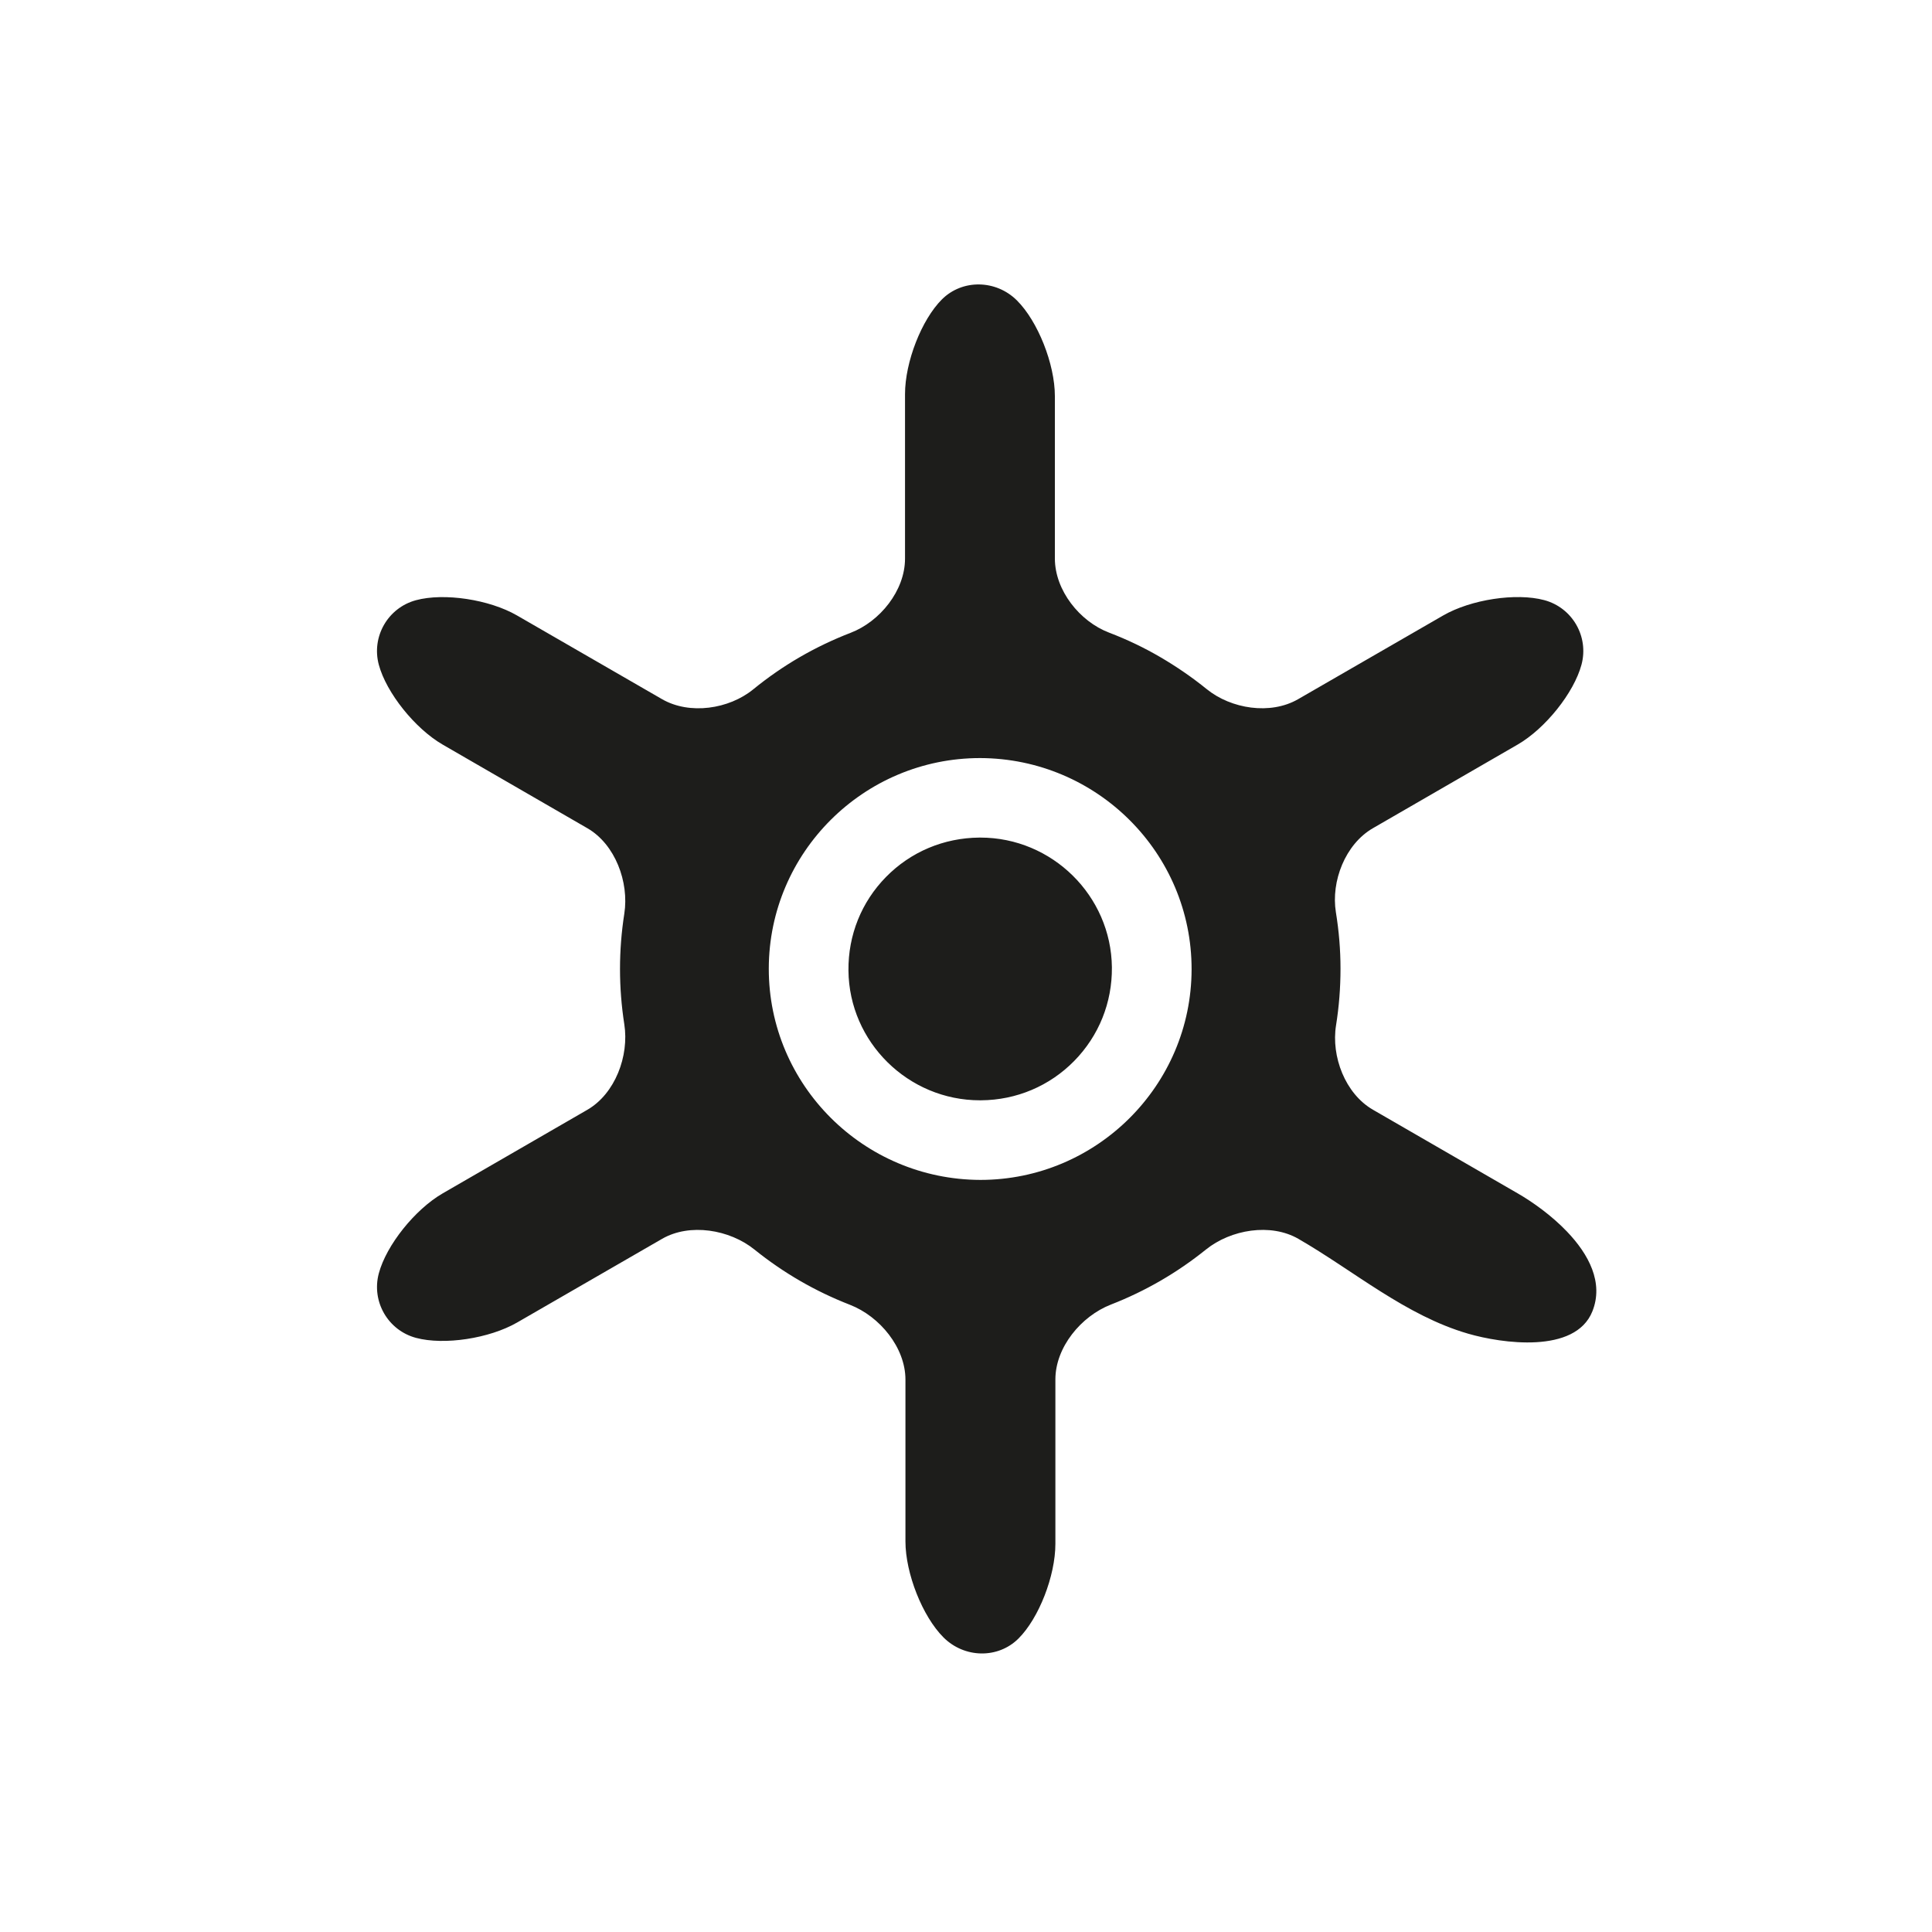 <?xml version="1.0" encoding="utf-8"?>
<!-- Generator: Adobe Illustrator 17.0.0, SVG Export Plug-In . SVG Version: 6.00 Build 0)  -->
<!DOCTYPE svg PUBLIC "-//W3C//DTD SVG 1.1//EN" "http://www.w3.org/Graphics/SVG/1.1/DTD/svg11.dtd">
<svg version="1.1" id="Capa_1" xmlns="http://www.w3.org/2000/svg" xmlns:xlink="http://www.w3.org/1999/xlink" x="0px" y="0px"
	 width="64px" height="64px" viewBox="0 0 64 64" enable-background="new 0 0 64 64" xml:space="preserve">
<path fill="#1D1D1B" d="M51.904,40.793c-0.512-0.534-1.134-0.976-1.633-1.264l-4.791-2.768c-0.919-0.531-1.387-1.766-1.222-2.795
	c0.099-0.62,0.148-1.244,0.148-1.88c0-0.616-0.051-1.24-0.153-1.867c-0.166-1.023,0.308-2.253,1.227-2.784l4.792-2.769
	c0.919-0.531,1.867-1.716,2.117-2.648c0.25-0.931-0.302-1.888-1.233-2.138c-0.931-0.25-2.43-0.022-3.35,0.509l-4.804,2.772
	c-0.919,0.531-2.22,0.322-3.027-0.332c-0.483-0.391-0.997-0.745-1.547-1.066c-0.535-0.312-1.096-0.58-1.69-0.807
	c-0.968-0.369-1.794-1.396-1.794-2.458v-5.376c0-1.062-0.564-2.482-1.259-3.172s-1.807-0.705-2.482-0.033s-1.223,2.077-1.223,3.138
	v5.449c0,1.062-0.831,2.085-1.8,2.458c-0.585,0.225-1.151,0.496-1.694,0.811c-0.534,0.31-1.047,0.665-1.536,1.064
	c-0.8,0.652-2.103,0.853-3.022,0.322l-4.801-2.771c-0.919-0.531-2.419-0.757-3.349-0.505s-1.48,1.209-1.229,2.139
	c0.251,0.93,1.2,2.115,2.119,2.646l4.791,2.769c0.919,0.531,1.385,1.782,1.222,2.83c-0.19,1.219-0.19,2.442,0,3.665
	c0.164,1.049-0.305,2.299-1.224,2.831l-4.792,2.769c-0.919,0.531-1.867,1.717-2.116,2.649c-0.25,0.932,0.302,1.889,1.233,2.138
	c0.931,0.249,2.43,0.021,3.35-0.51l4.799-2.77c0.919-0.531,2.237-0.311,3.063,0.355c0.959,0.772,2.014,1.383,3.162,1.829
	c0.989,0.385,1.838,1.417,1.838,2.479v5.36c0.001,1.06,0.564,2.483,1.259,3.178c0.695,0.694,1.806,0.713,2.483,0.041
	s1.225-2.077,1.225-3.138v-5.448c0-1.062,0.849-2.093,1.838-2.479c1.141-0.444,2.192-1.053,3.149-1.823
	c0.827-0.666,2.144-0.885,3.064-0.354c1.841,1.062,3.549,2.539,5.622,3.141c1.106,0.321,3.545,0.677,4.114-0.736
	C53.132,42.491,52.629,41.549,51.904,40.793z M32.476,39.086c-3.879-0.011-7.014-3.153-7.009-7.002
	c0.006-3.845,3.145-6.972,6.999-6.972c3.878,0.01,7.013,3.15,7.007,7C39.467,35.956,36.328,39.086,32.476,39.086z M36.833,32.044
	c0.011,1.169-0.432,2.269-1.247,3.1c-0.818,0.833-1.916,1.297-3.09,1.305h-0.034c-2.379,0-4.334-1.929-4.356-4.299
	c-0.012-1.171,0.431-2.273,1.246-3.101c0.817-0.832,1.914-1.293,3.09-1.303h0.034C34.854,27.746,36.808,29.674,36.833,32.044z"/>
</svg>
